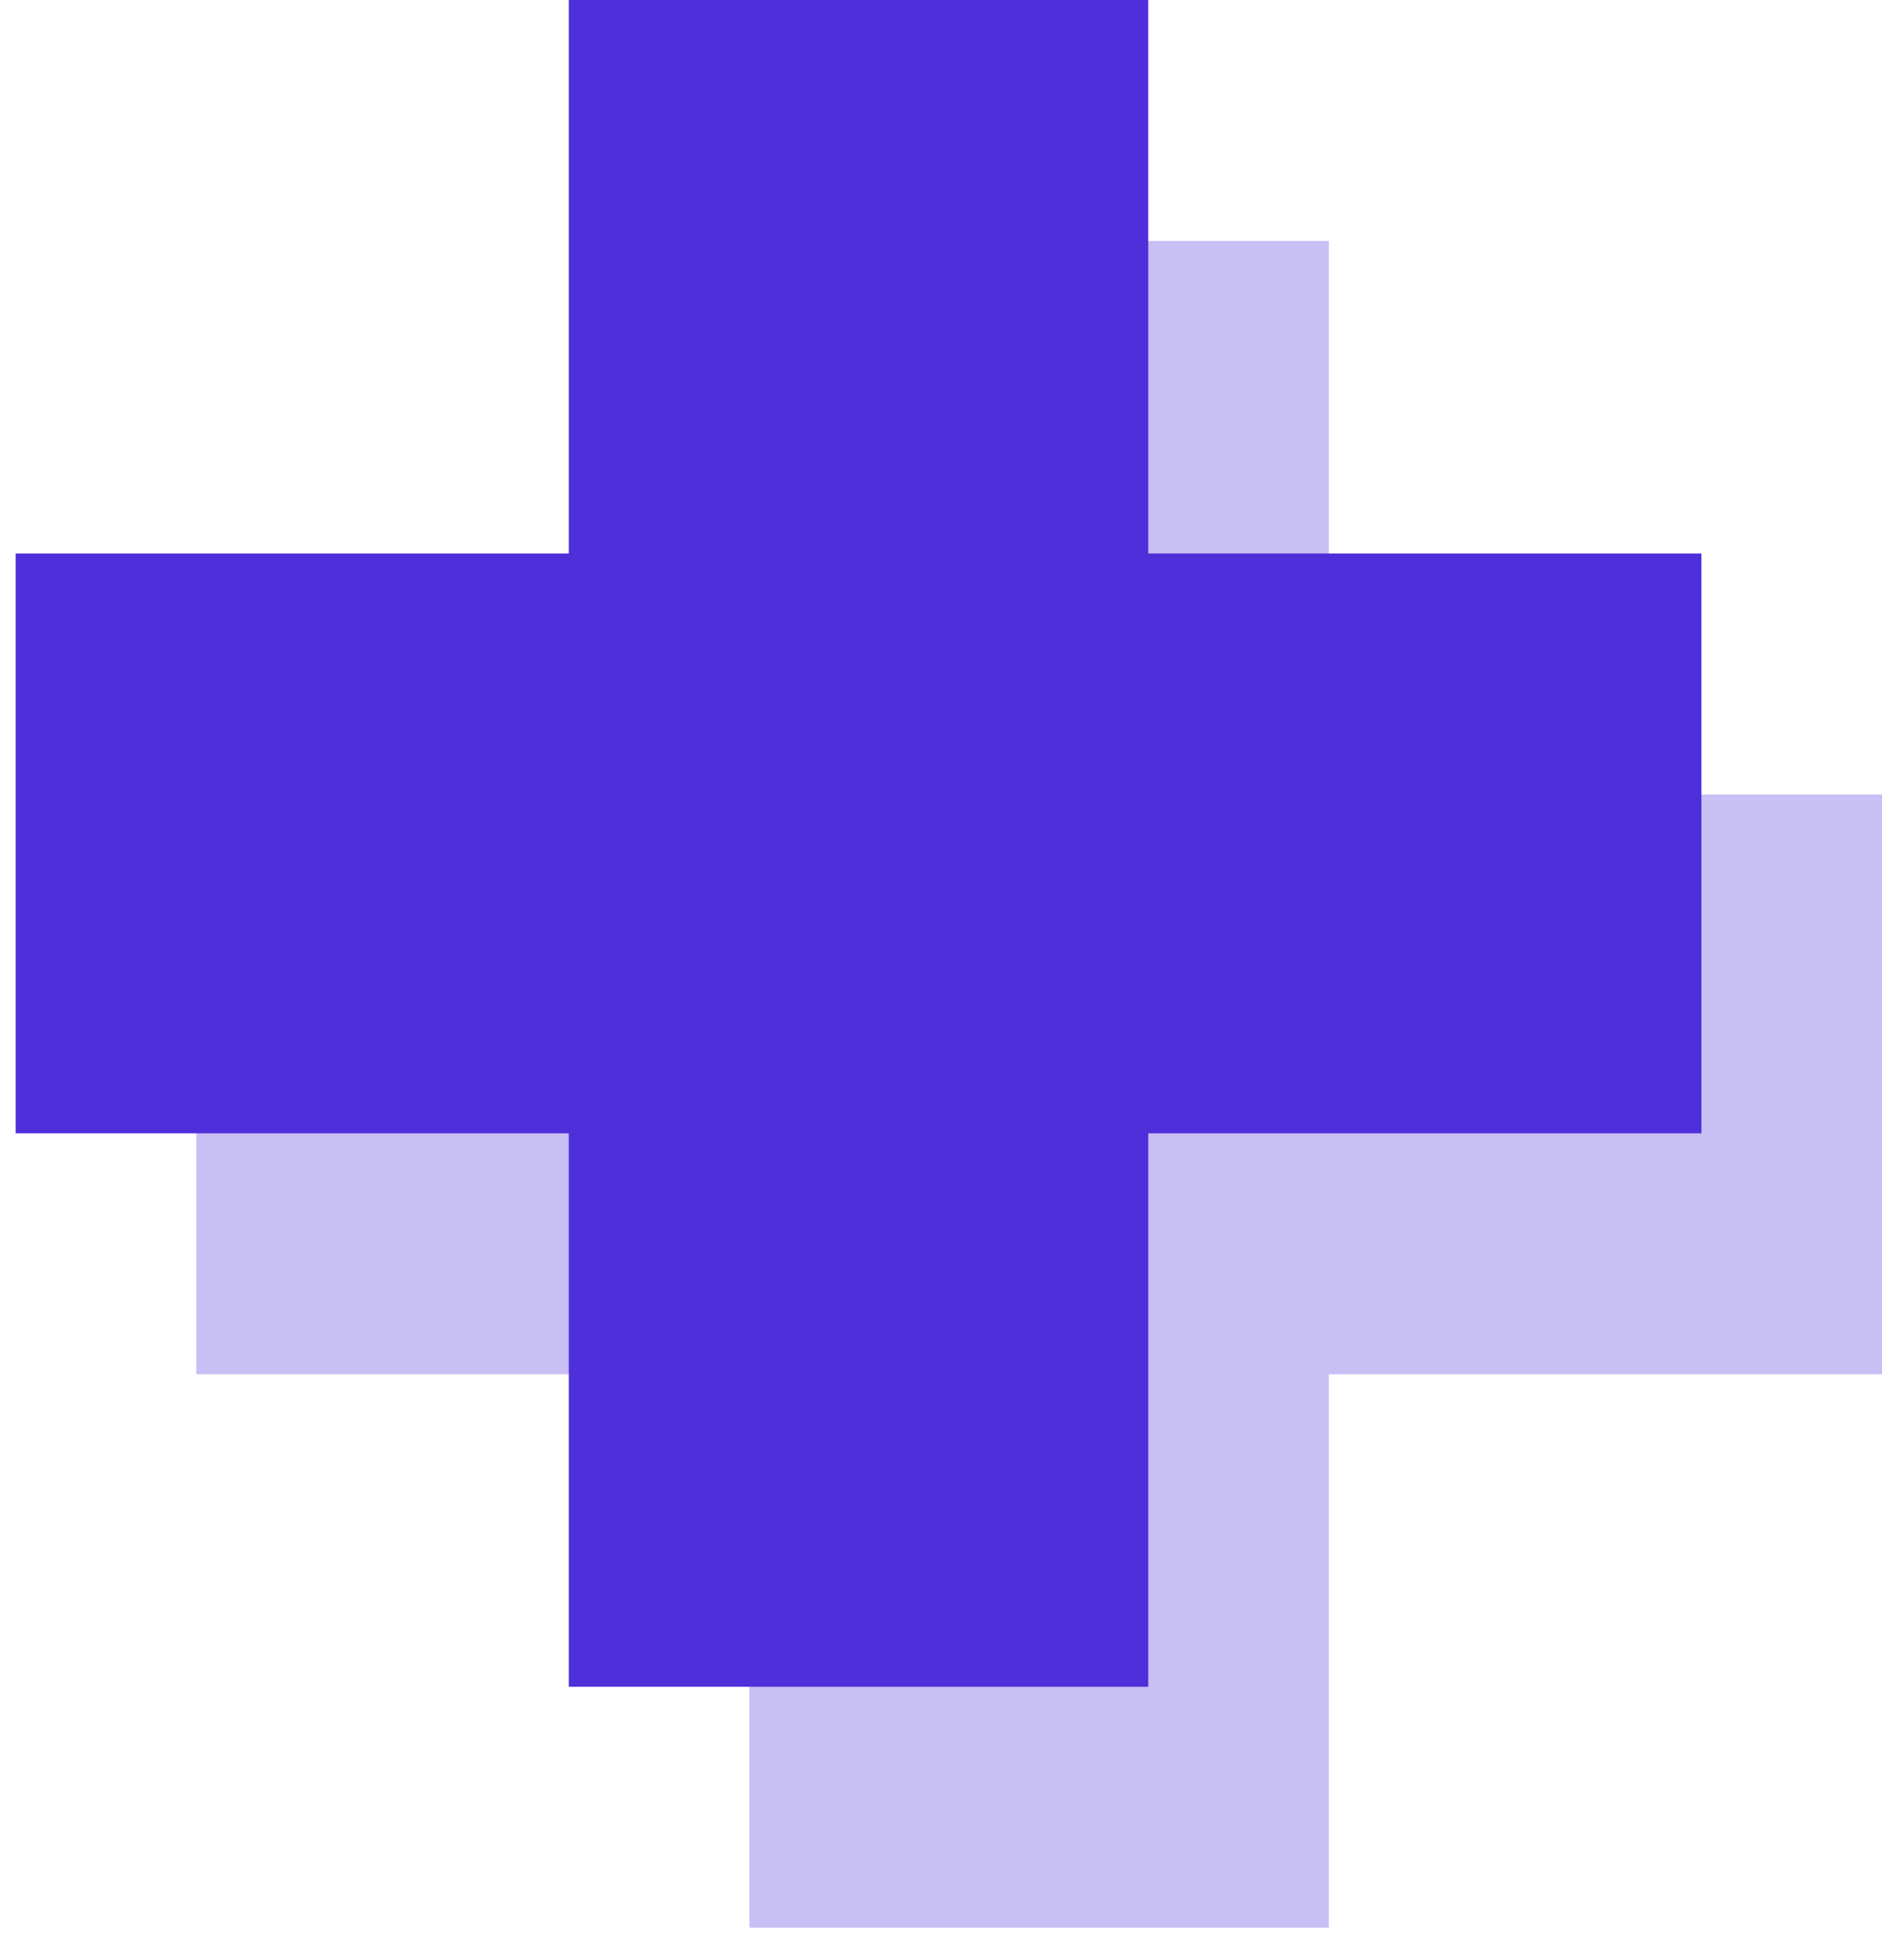 <?xml version="1.0" encoding="UTF-8"?> <svg xmlns="http://www.w3.org/2000/svg" width="49" height="51" viewBox="0 0 49 51" fill="none"><path d="M19.511 6.27H34.599V20.671H49V35.758H34.599V50.16H19.511V35.758H5.11V20.671H19.511V6.27Z" fill="#C8BFF4"></path><path d="M29.896 0H14.809V43.89H29.896V0Z" fill="#4E2FDA"></path><path d="M44.298 29.489V14.402H0.407V29.489H44.298Z" fill="#4E2FDA"></path></svg> 